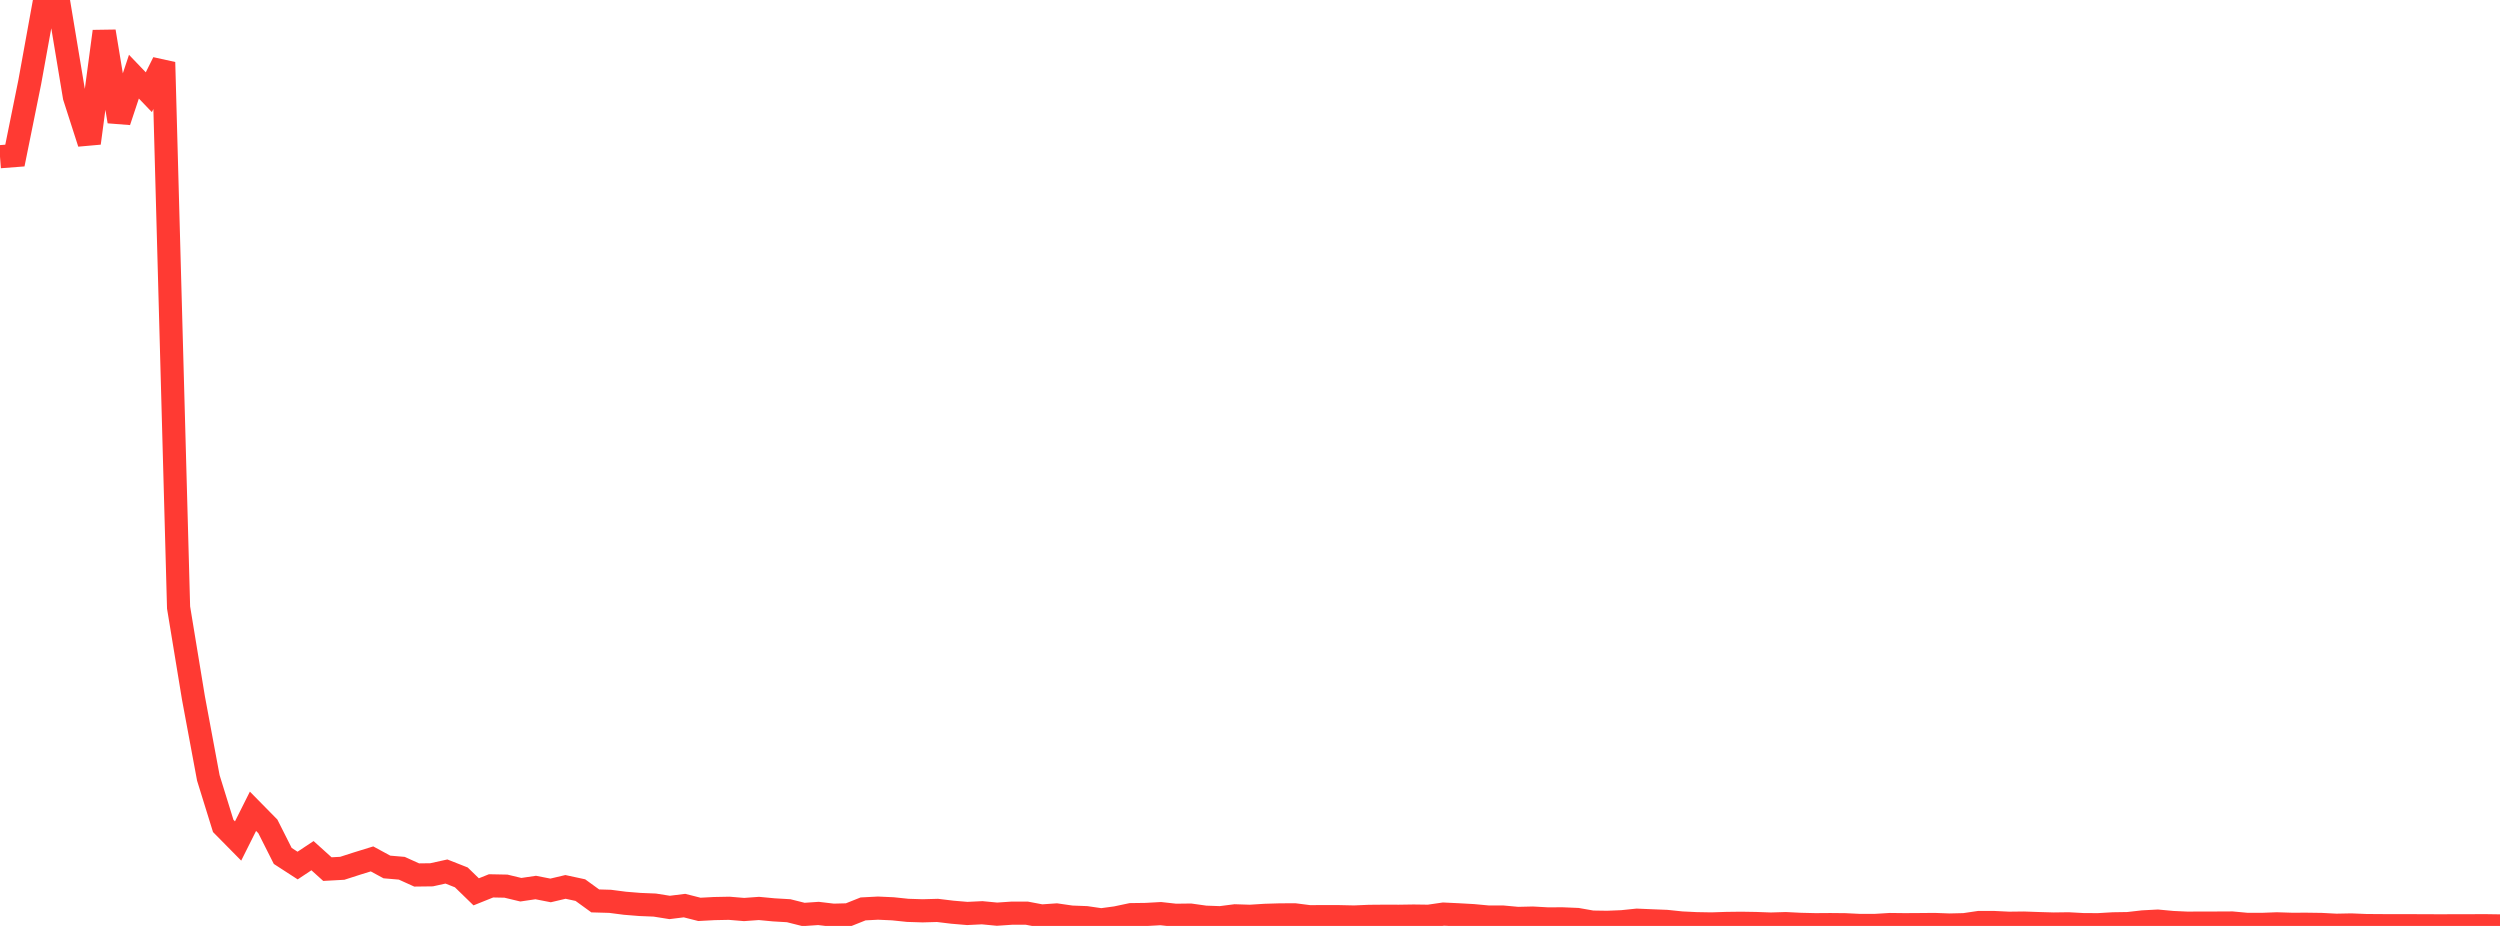 <?xml version="1.0" standalone="no"?>
<!DOCTYPE svg PUBLIC "-//W3C//DTD SVG 1.1//EN" "http://www.w3.org/Graphics/SVG/1.1/DTD/svg11.dtd">

<svg width="135" height="50" viewBox="0 0 135 50" preserveAspectRatio="none" 
  xmlns="http://www.w3.org/2000/svg"
  xmlns:xlink="http://www.w3.org/1999/xlink">


<polyline points="0.0, 8.462 0.804, 8.4 1.607, 4.434 2.411, 0.0 3.214, 0.393 4.018, 5.23 4.821, 7.729 5.625, 1.696 6.429, 6.558 7.232, 4.14 8.036, 4.979 8.839, 3.365 9.643, 32.805 10.446, 37.69 11.25, 42.007 12.054, 44.6 12.857, 45.414 13.661, 43.809 14.464, 44.625 15.268, 46.22 16.071, 46.74 16.875, 46.206 17.679, 46.932 18.482, 46.888 19.286, 46.629 20.089, 46.381 20.893, 46.817 21.696, 46.885 22.5, 47.249 23.304, 47.239 24.107, 47.062 24.911, 47.379 25.714, 48.159 26.518, 47.836 27.321, 47.852 28.125, 48.045 28.929, 47.926 29.732, 48.083 30.536, 47.893 31.339, 48.066 32.143, 48.649 32.946, 48.672 33.75, 48.776 34.554, 48.841 35.357, 48.874 36.161, 49.002 36.964, 48.902 37.768, 49.106 38.571, 49.063 39.375, 49.047 40.179, 49.114 40.982, 49.056 41.786, 49.132 42.589, 49.179 43.393, 49.381 44.196, 49.326 45.0, 49.422 45.804, 49.401 46.607, 49.081 47.411, 49.039 48.214, 49.075 49.018, 49.159 49.821, 49.184 50.625, 49.162 51.429, 49.259 52.232, 49.327 53.036, 49.288 53.839, 49.365 54.643, 49.311 55.446, 49.311 56.25, 49.463 57.054, 49.407 57.857, 49.523 58.661, 49.554 59.464, 49.671 60.268, 49.562 61.071, 49.392 61.875, 49.381 62.679, 49.336 63.482, 49.425 64.286, 49.415 65.089, 49.528 65.893, 49.557 66.696, 49.454 67.5, 49.48 68.304, 49.429 69.107, 49.405 69.911, 49.4 70.714, 49.503 71.518, 49.497 72.321, 49.5 73.125, 49.518 73.929, 49.484 74.732, 49.477 75.536, 49.479 76.339, 49.467 77.143, 49.478 77.946, 49.361 78.75, 49.399 79.554, 49.444 80.357, 49.519 81.161, 49.521 81.964, 49.595 82.768, 49.576 83.571, 49.621 84.375, 49.618 85.179, 49.652 85.982, 49.793 86.786, 49.806 87.589, 49.773 88.393, 49.69 89.196, 49.724 90.0, 49.756 90.804, 49.84 91.607, 49.879 92.411, 49.893 93.214, 49.867 94.018, 49.857 94.821, 49.87 95.625, 49.899 96.429, 49.875 97.232, 49.915 98.036, 49.934 98.839, 49.928 99.643, 49.936 100.446, 49.975 101.25, 49.974 102.054, 49.925 102.857, 49.934 103.661, 49.929 104.464, 49.922 105.268, 49.951 106.071, 49.932 106.875, 49.814 107.679, 49.816 108.482, 49.855 109.286, 49.846 110.089, 49.874 110.893, 49.897 111.696, 49.886 112.5, 49.93 113.304, 49.934 114.107, 49.887 114.911, 49.874 115.714, 49.782 116.518, 49.74 117.321, 49.815 118.125, 49.852 118.929, 49.846 119.732, 49.846 120.536, 49.842 121.339, 49.916 122.143, 49.918 122.946, 49.887 123.75, 49.912 124.554, 49.91 125.357, 49.921 126.161, 49.963 126.964, 49.947 127.768, 49.98 128.571, 49.986 129.375, 49.989 130.179, 49.988 130.982, 49.993 131.786, 49.994 132.589, 49.993 133.393, 49.991 134.196, 49.988 135.0, 50.0" fill="none" stroke="#ff3a33" stroke-width="1.25"/>

</svg>